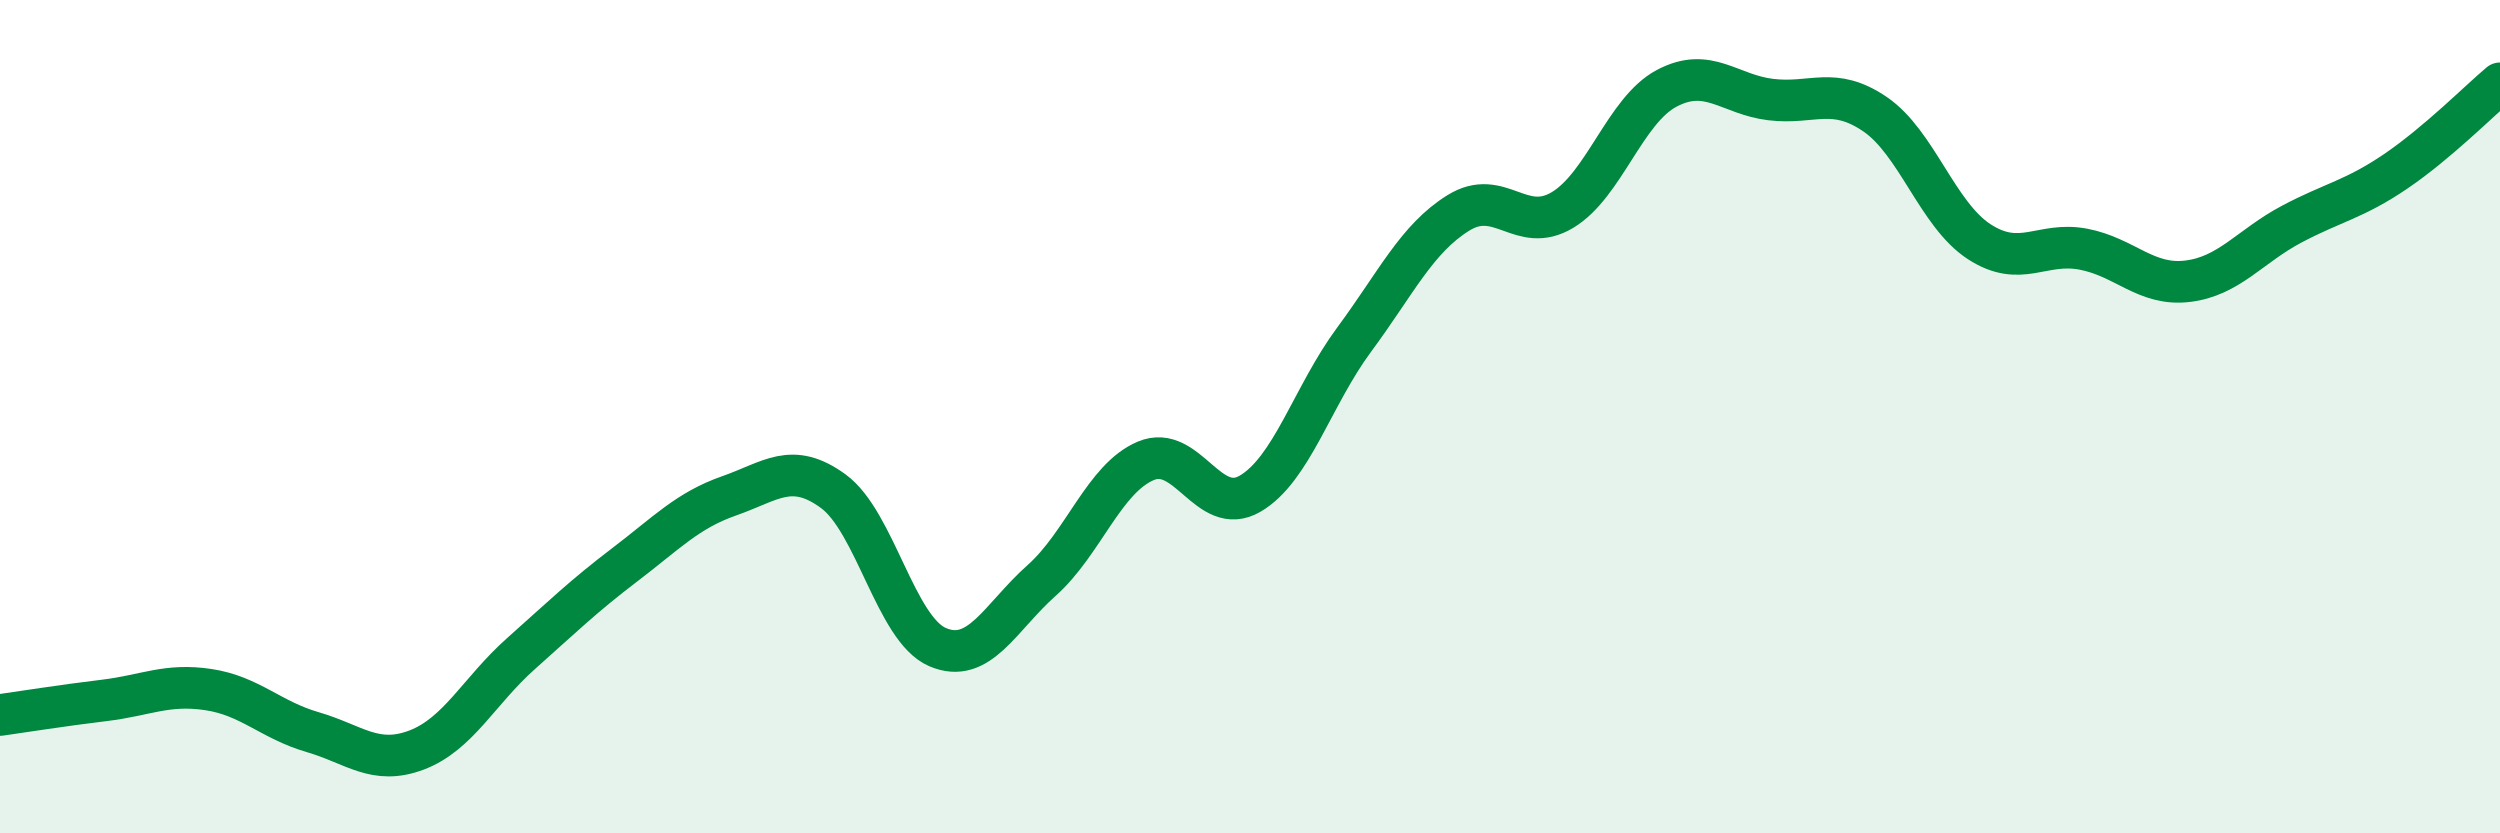 
    <svg width="60" height="20" viewBox="0 0 60 20" xmlns="http://www.w3.org/2000/svg">
      <path
        d="M 0,17.16 C 0.5,17.09 1.5,16.93 2.5,16.81 C 3.5,16.69 4,16.4 5,16.55 C 6,16.7 6.5,17.28 7.5,17.57 C 8.5,17.86 9,18.38 10,18 C 11,17.62 11.5,16.58 12.5,15.69 C 13.5,14.8 14,14.31 15,13.55 C 16,12.79 16.5,12.25 17.5,11.9 C 18.5,11.55 19,11.06 20,11.79 C 21,12.52 21.5,15.1 22.5,15.53 C 23.5,15.96 24,14.82 25,13.93 C 26,13.04 26.5,11.48 27.5,11.06 C 28.5,10.64 29,12.43 30,11.85 C 31,11.27 31.5,9.5 32.5,8.15 C 33.5,6.8 34,5.73 35,5.11 C 36,4.49 36.5,5.64 37.5,5.04 C 38.5,4.44 39,2.65 40,2.12 C 41,1.59 41.5,2.27 42.5,2.39 C 43.5,2.51 44,2.06 45,2.74 C 46,3.42 46.5,5.15 47.5,5.8 C 48.5,6.45 49,5.79 50,5.98 C 51,6.17 51.5,6.87 52.5,6.75 C 53.5,6.63 54,5.91 55,5.38 C 56,4.85 56.5,4.79 57.5,4.11 C 58.5,3.43 59.5,2.42 60,2L60 20L0 20Z"
        fill="#008740"
        opacity="0.1"
        stroke-linecap="round"
        stroke-linejoin="round"
      />
      <path
        d="M 0,17.16 C 0.5,17.09 1.5,16.93 2.5,16.81 C 3.5,16.69 4,16.4 5,16.55 C 6,16.7 6.5,17.28 7.5,17.57 C 8.5,17.86 9,18.38 10,18 C 11,17.62 11.5,16.58 12.5,15.69 C 13.5,14.8 14,14.31 15,13.55 C 16,12.79 16.5,12.25 17.5,11.9 C 18.5,11.55 19,11.06 20,11.79 C 21,12.52 21.5,15.1 22.5,15.53 C 23.5,15.96 24,14.82 25,13.93 C 26,13.04 26.5,11.48 27.5,11.06 C 28.5,10.64 29,12.43 30,11.85 C 31,11.27 31.5,9.5 32.5,8.15 C 33.5,6.8 34,5.73 35,5.11 C 36,4.49 36.5,5.64 37.5,5.04 C 38.5,4.44 39,2.65 40,2.12 C 41,1.59 41.5,2.27 42.5,2.39 C 43.5,2.51 44,2.06 45,2.74 C 46,3.42 46.5,5.15 47.5,5.8 C 48.5,6.45 49,5.79 50,5.98 C 51,6.17 51.5,6.87 52.5,6.75 C 53.5,6.63 54,5.91 55,5.38 C 56,4.85 56.5,4.79 57.5,4.11 C 58.5,3.43 59.5,2.42 60,2"
        stroke="#008740"
        stroke-width="1"
        fill="none"
        stroke-linecap="round"
        stroke-linejoin="round"
      />
    </svg>
  